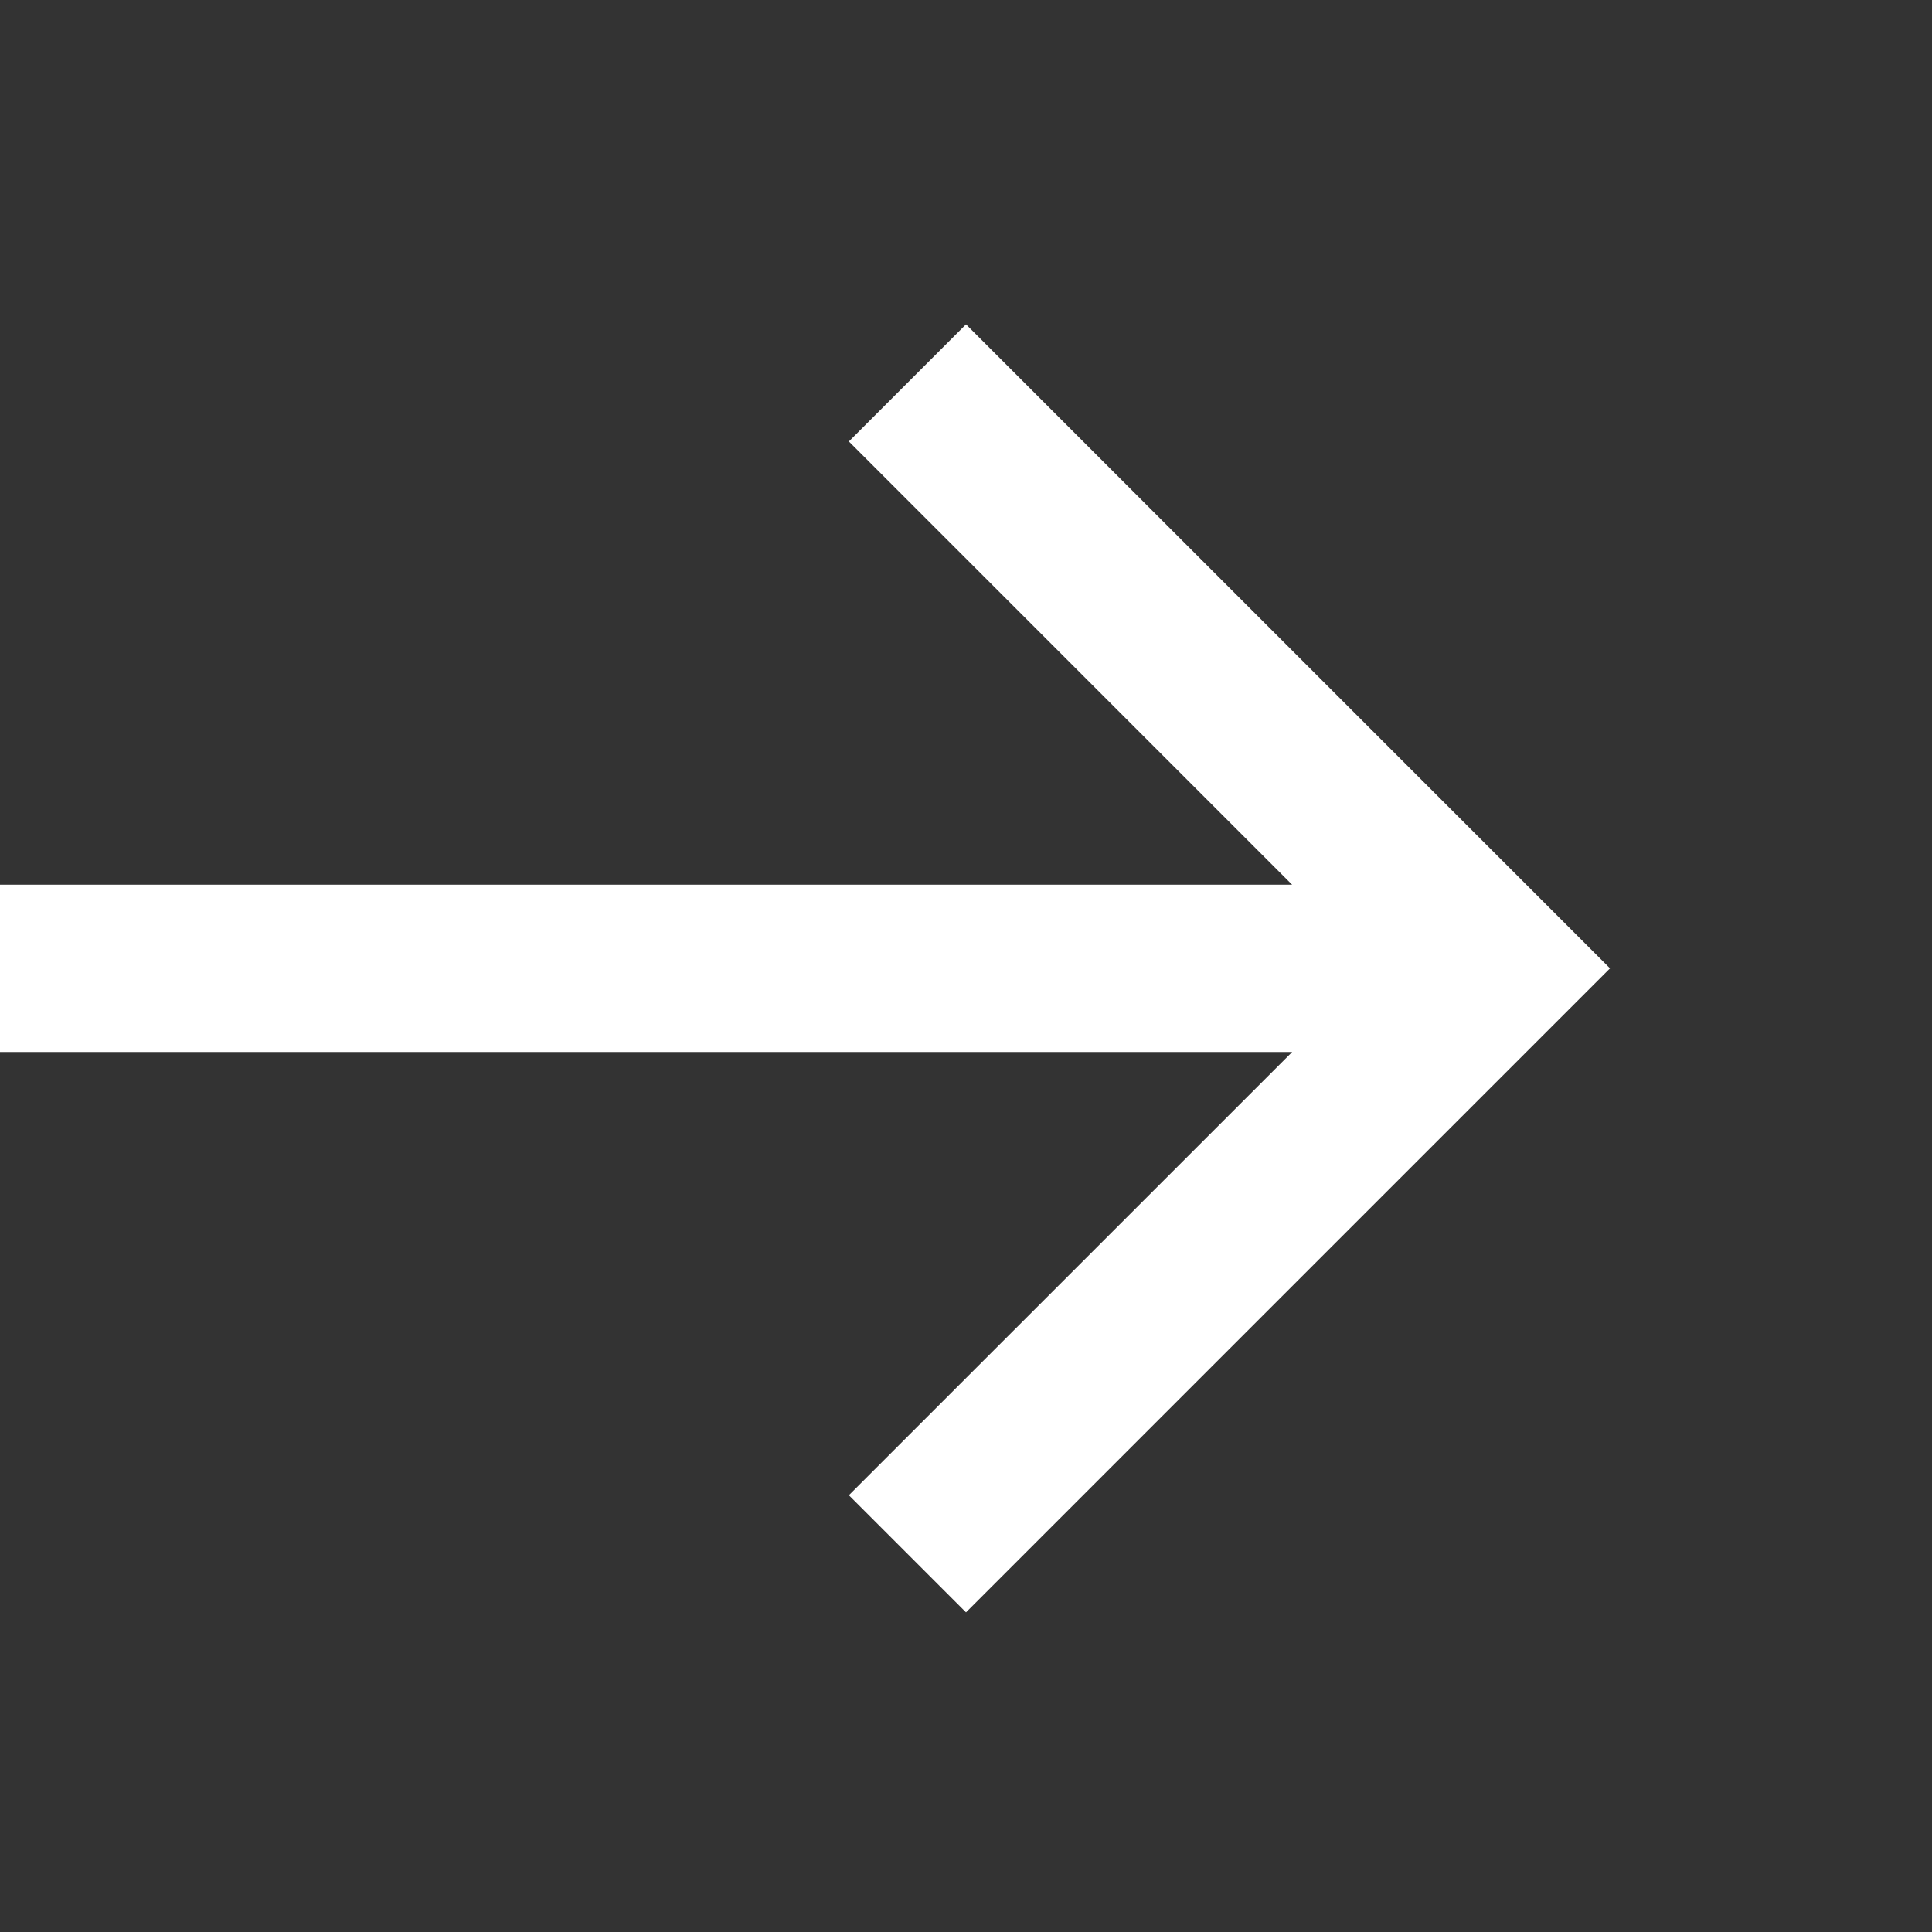 <svg xmlns="http://www.w3.org/2000/svg" width="24" height="24" viewBox="0 0 24 24"><rect x="0" y="0" width="24" height="24" fill="#333333" stroke="none"/><path d="m12 4.029-1.455 1.455 5.506 5.506H0v2.078h16.052l-5.507 5.506L12 20.029l8-8Z" fill="#fff"/><path fill="none" d="M0 0h24v24H0z"/></svg>
